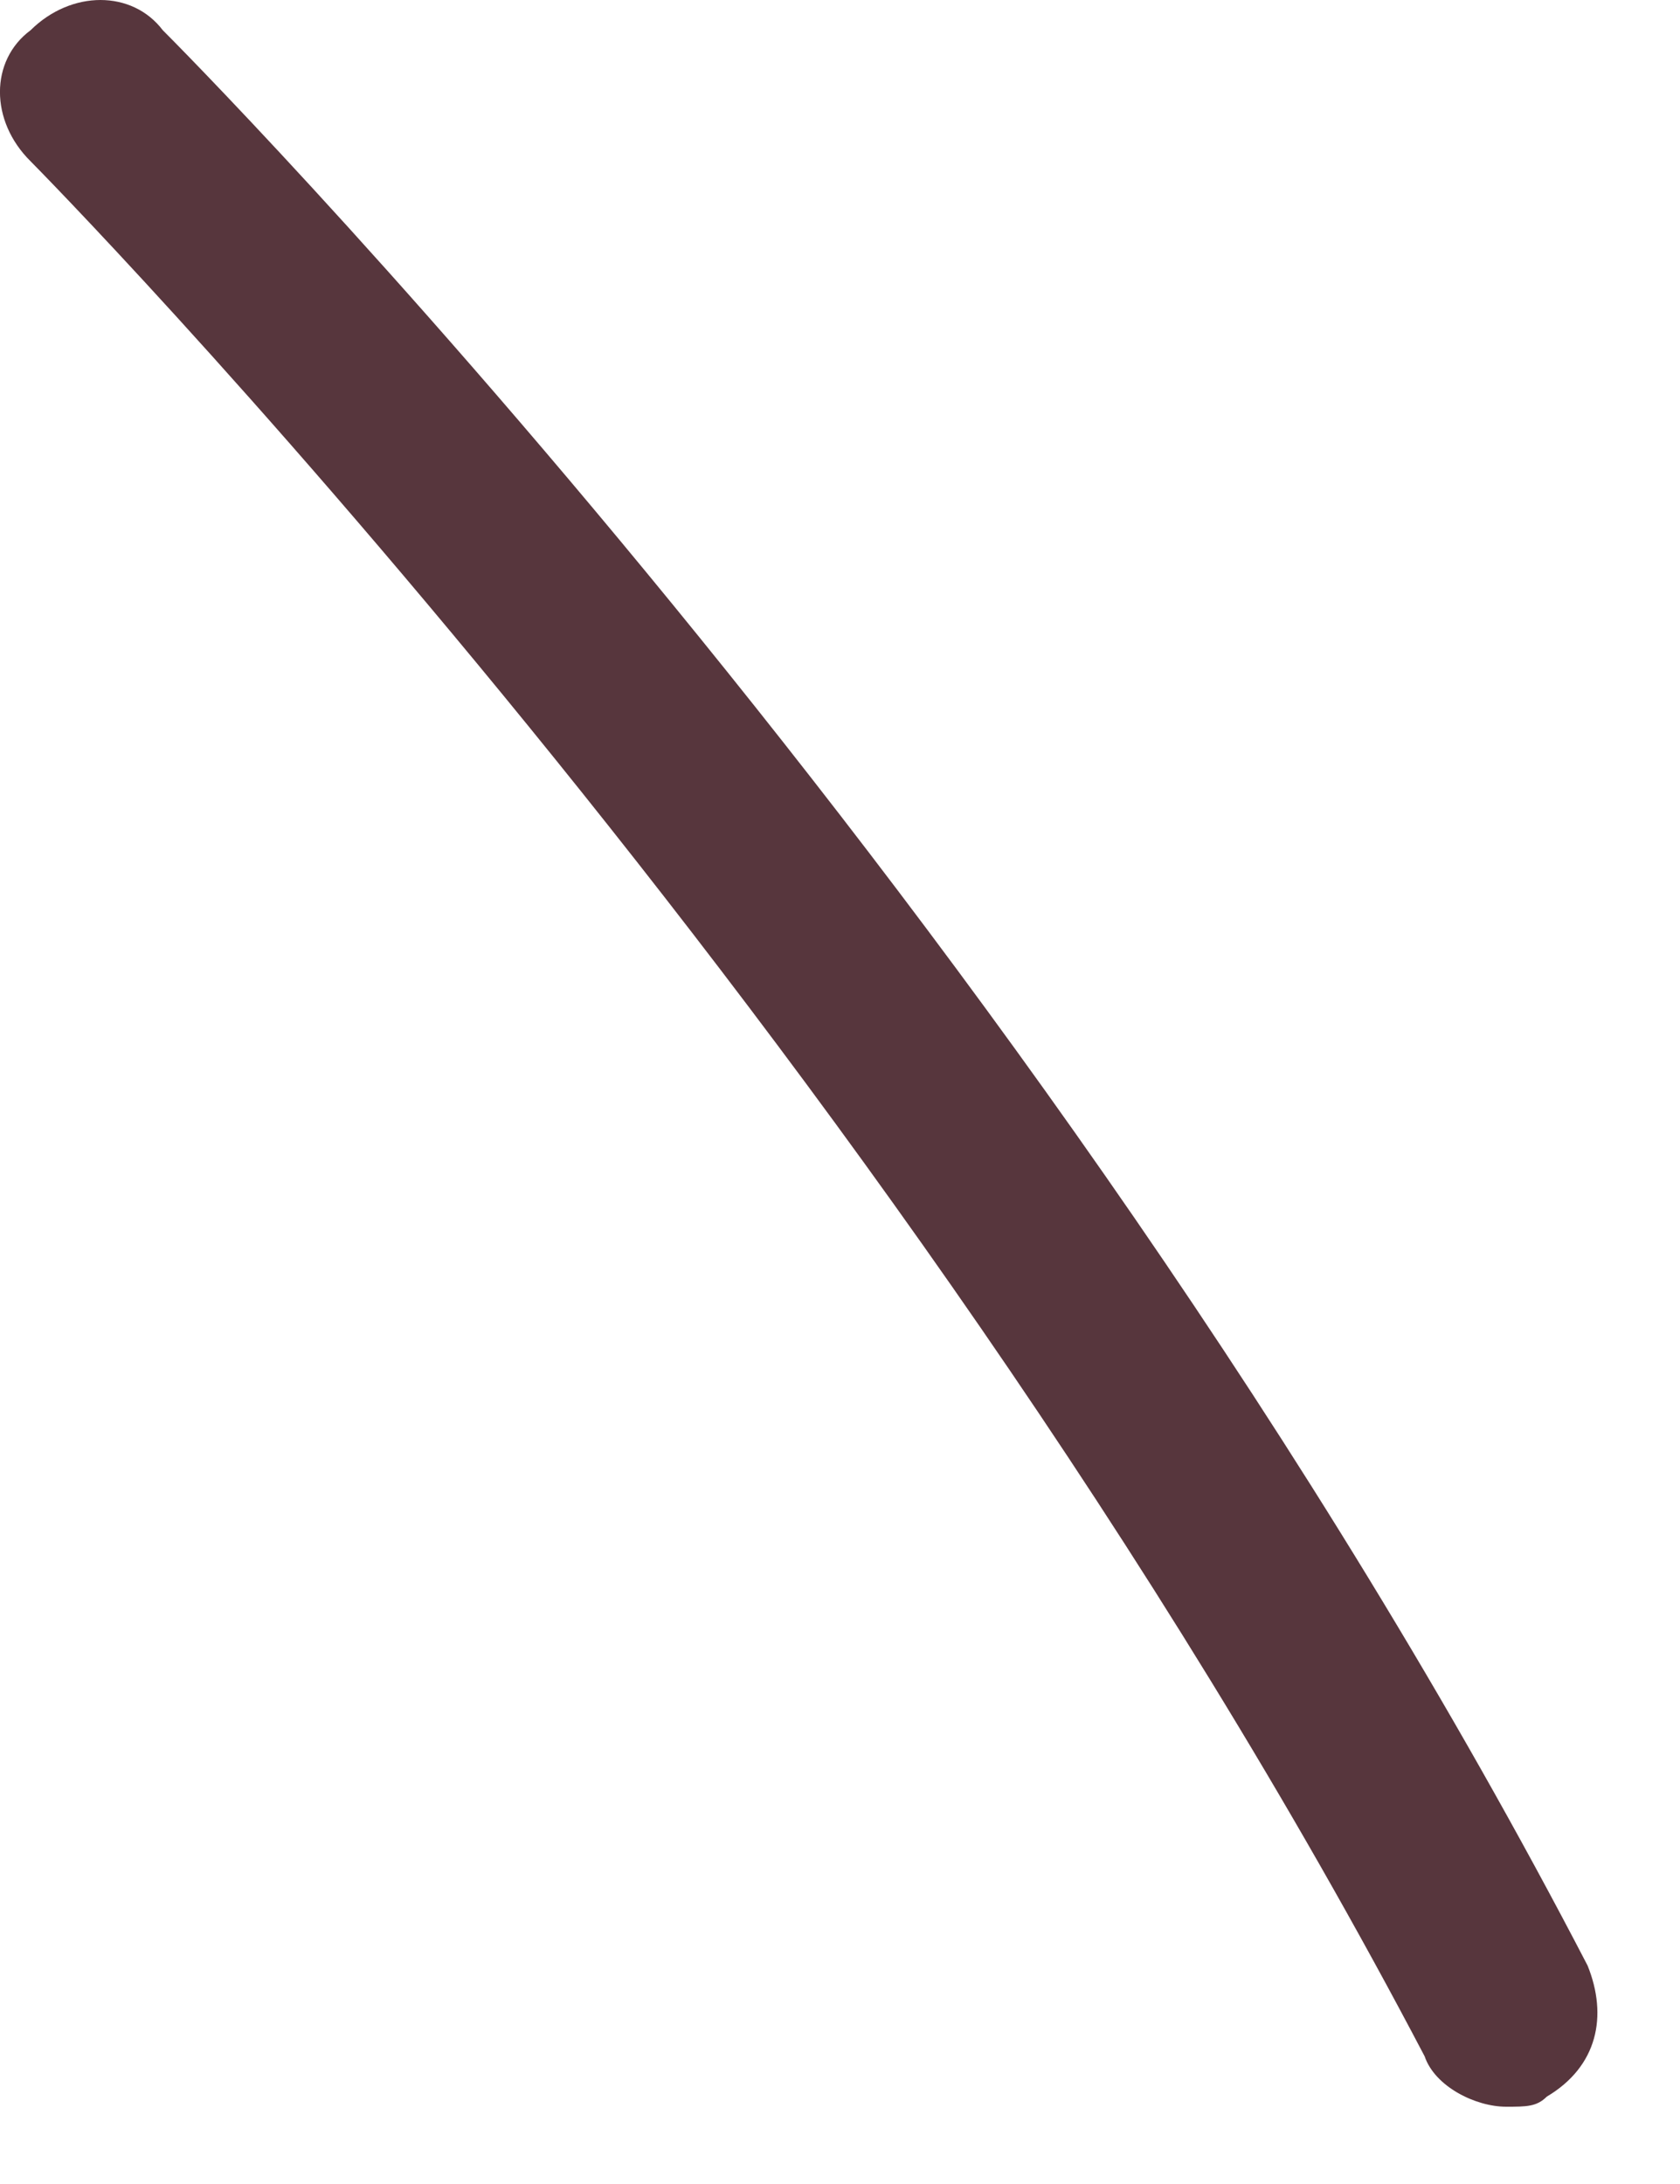 <?xml version="1.0" encoding="utf-8"?>
<svg xmlns="http://www.w3.org/2000/svg" fill="none" height="100%" overflow="visible" preserveAspectRatio="none" style="display: block;" viewBox="0 0 10 13" width="100%">
<path d="M8.965 12.54C8.783 12.54 8.541 12.42 8.48 12.24C5.27 6.12 0.242 1.02 0.182 0.96C-0.061 0.72 -0.061 0.36 0.182 0.18C0.424 -0.06 0.787 -0.06 0.969 0.18C1.03 0.24 6.179 5.4 9.45 11.7C9.571 12 9.51 12.3 9.207 12.48C9.147 12.54 9.086 12.54 8.965 12.54Z" fill="#57363D" id="Vector"/>
</svg>